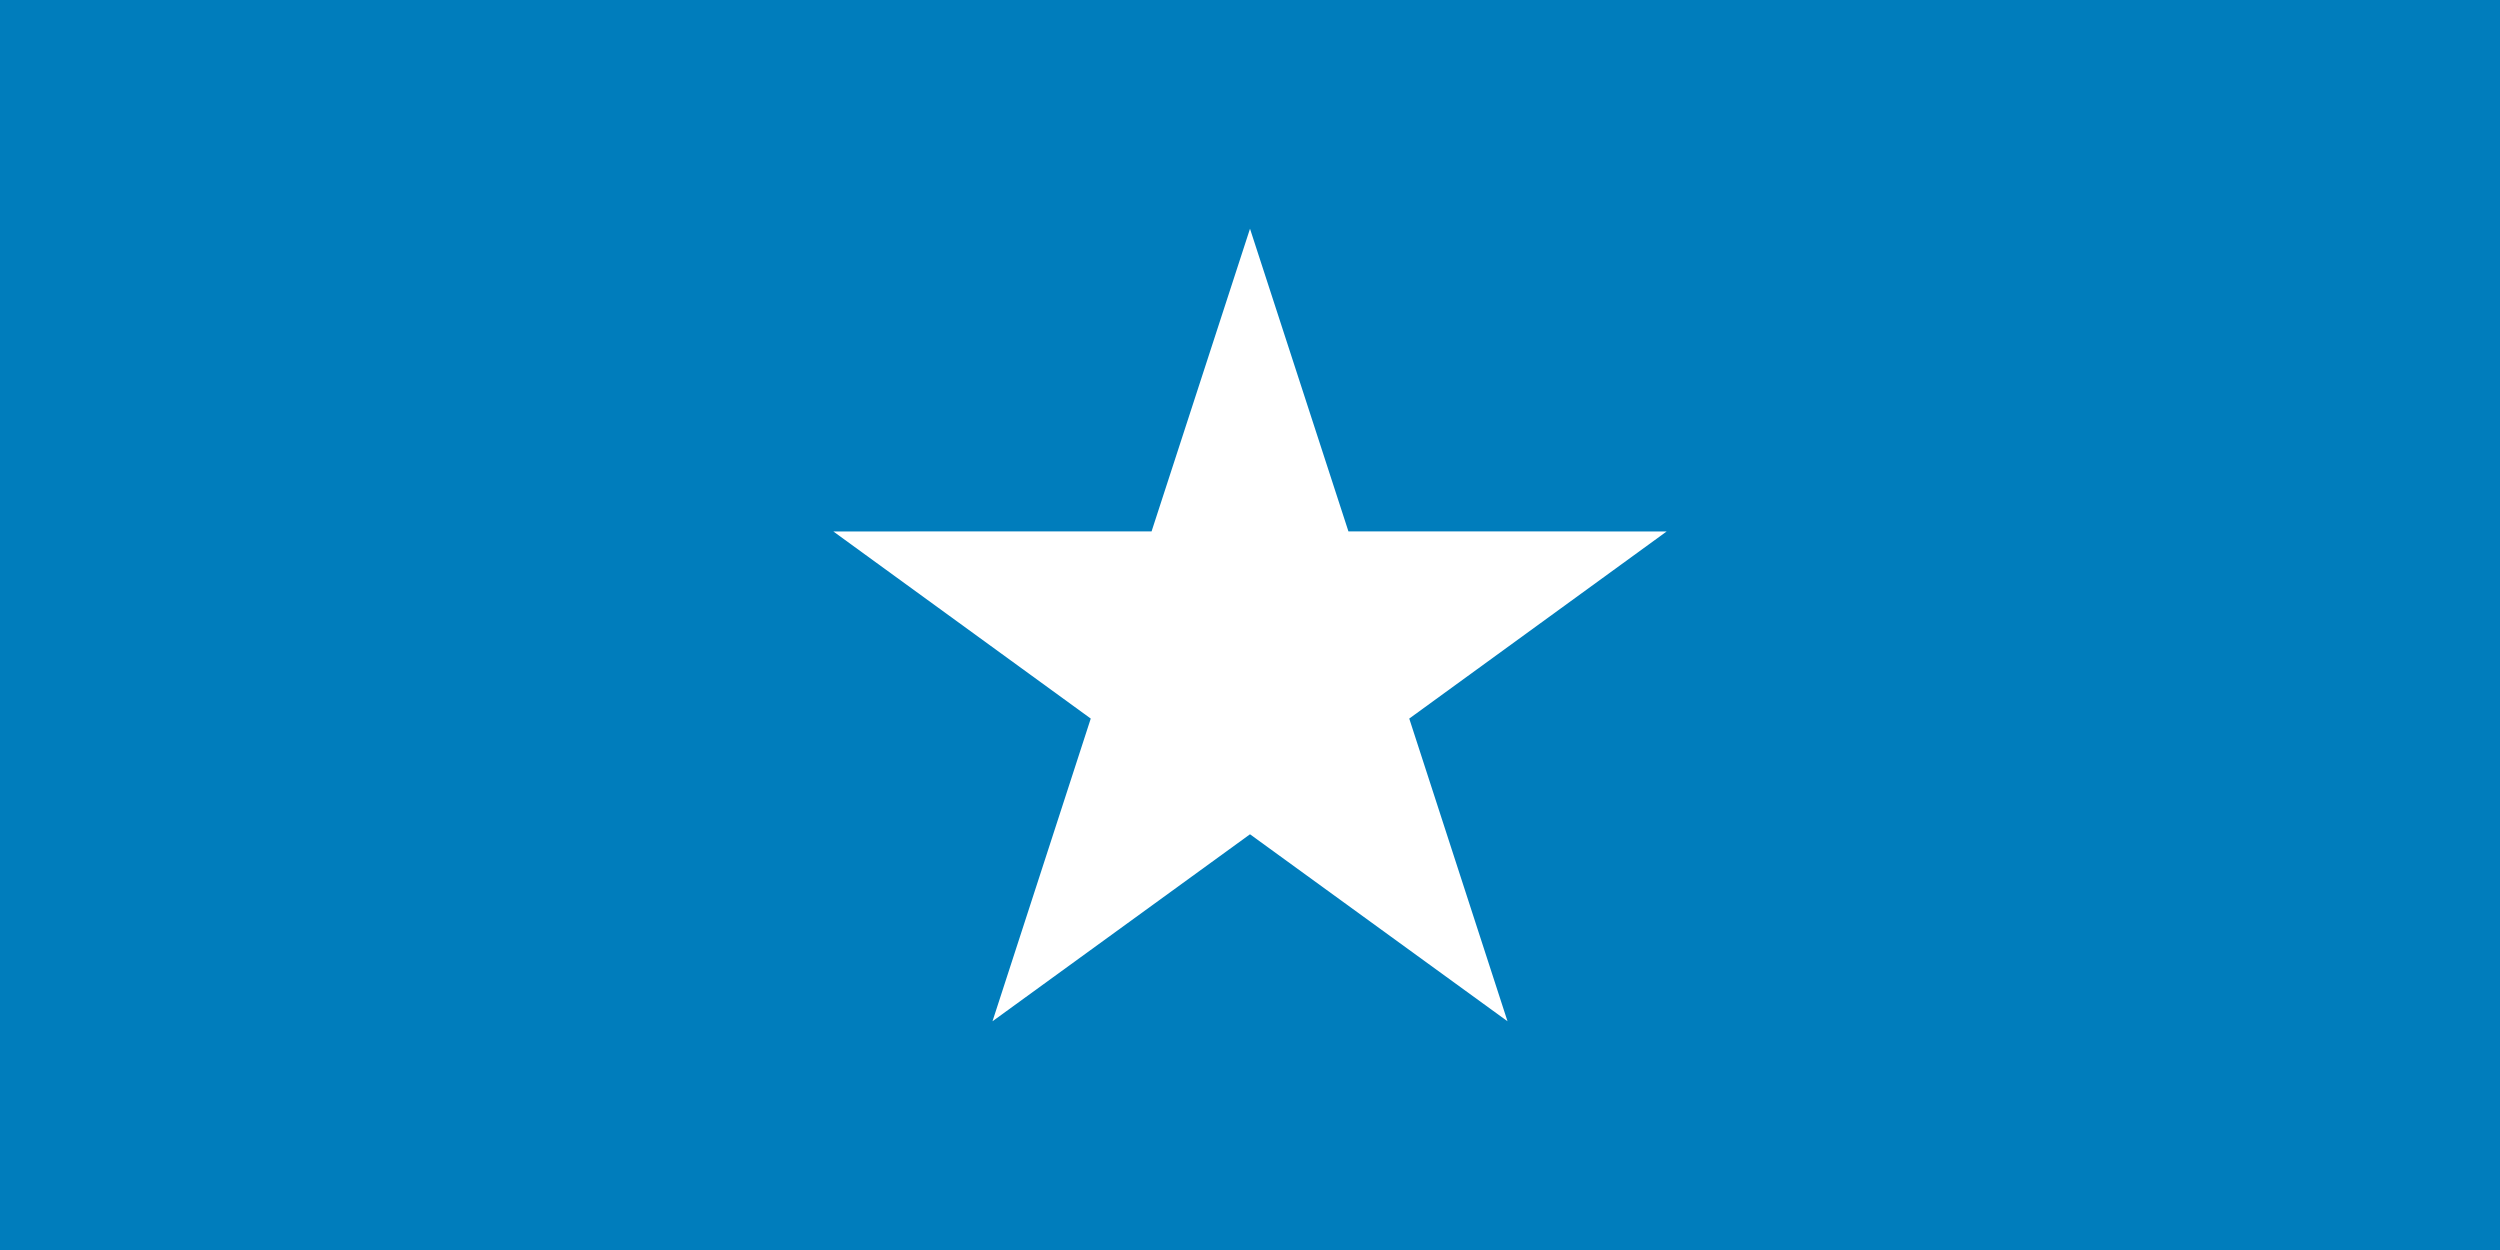 <?xml version="1.0" encoding="UTF-8" standalone="no"?>
<!-- Created with Inkscape (http://www.inkscape.org/) -->

<svg
   xmlns:dc="http://purl.org/dc/elements/1.1/"
   xmlns:cc="http://creativecommons.org/ns#"
   xmlns:rdf="http://www.w3.org/1999/02/22-rdf-syntax-ns#"
   xmlns:svg="http://www.w3.org/2000/svg"
   xmlns="http://www.w3.org/2000/svg"
   xmlns:sodipodi="http://sodipodi.sourceforge.net/DTD/sodipodi-0.dtd"
   xmlns:inkscape="http://www.inkscape.org/namespaces/inkscape"
   width="600"
   height="300"
   id="svg2"
   version="1.1"
   inkscape:version="0.91 r13725"
   sodipodi:docname="National_Party_of_Honduras_Logo.svg">
  <defs
     id="defs4" />
  <sodipodi:namedview
     id="base"
     pagecolor="#ffffff"
     bordercolor="#666666"
     borderopacity="1.0"
     inkscape:pageopacity="0.0"
     inkscape:pageshadow="2"
     inkscape:zoom="2.2266667"
     inkscape:cx="300"
     inkscape:cy="150"
     inkscape:document-units="px"
     inkscape:current-layer="layer1"
     showgrid="false"
     inkscape:window-width="1600"
     inkscape:window-height="837"
     inkscape:window-x="-8"
     inkscape:window-y="-8"
     inkscape:window-maximized="1"
     inkscape:snap-bbox="true"
     inkscape:bbox-paths="true"
     inkscape:bbox-nodes="true"
     inkscape:snap-bbox-edge-midpoints="true"
     inkscape:snap-bbox-midpoints="true"
     inkscape:object-paths="true"
     inkscape:snap-intersection-paths="true"
     inkscape:object-nodes="true"
     inkscape:snap-smooth-nodes="true"
     inkscape:snap-midpoints="true"
     showguides="true"
     inkscape:guide-bbox="true"
     borderlayer="true"
     fit-margin-top="0"
     fit-margin-left="0"
     fit-margin-right="0"
     fit-margin-bottom="0" />
  <g
     inkscape:label="Capa 1"
     inkscape:groupmode="layer"
     id="layer1"
     transform="translate(113.004,-752.362)">
    <g
       id="g3424">
      <rect
         y="752.362"
         x="-113.004"
         height="300"
         width="600"
         id="rect3010-4"
         style="fill:#007dbc;fill-opacity:1;stroke:none" />
      <path
         transform="scale(1,-1)"
         inkscape:transform-center-y="9.6001619"
         d="m 186.996,-807.257 -23.621,-72.634 -76.379,-0.02 61.78,-44.91 -23.583,-72.647 61.803,44.878 61.803,-44.878 -23.583,72.647 61.78,44.91 -76.379,0.02 z"
         inkscape:randomized="0"
         inkscape:rounded="0"
         inkscape:flatsided="false"
         sodipodi:arg2="2.1991148"
         sodipodi:arg1="1.5707963"
         sodipodi:r2="40.187073"
         sodipodi:r1="105.14622"
         sodipodi:cy="-912.40277"
         sodipodi:cx="186.99567"
         sodipodi:sides="5"
         id="path2985-7-0"
         style="fill:#ffffff;fill-opacity:1;stroke:none"
         sodipodi:type="star" />
    </g>
  </g>
</svg>
